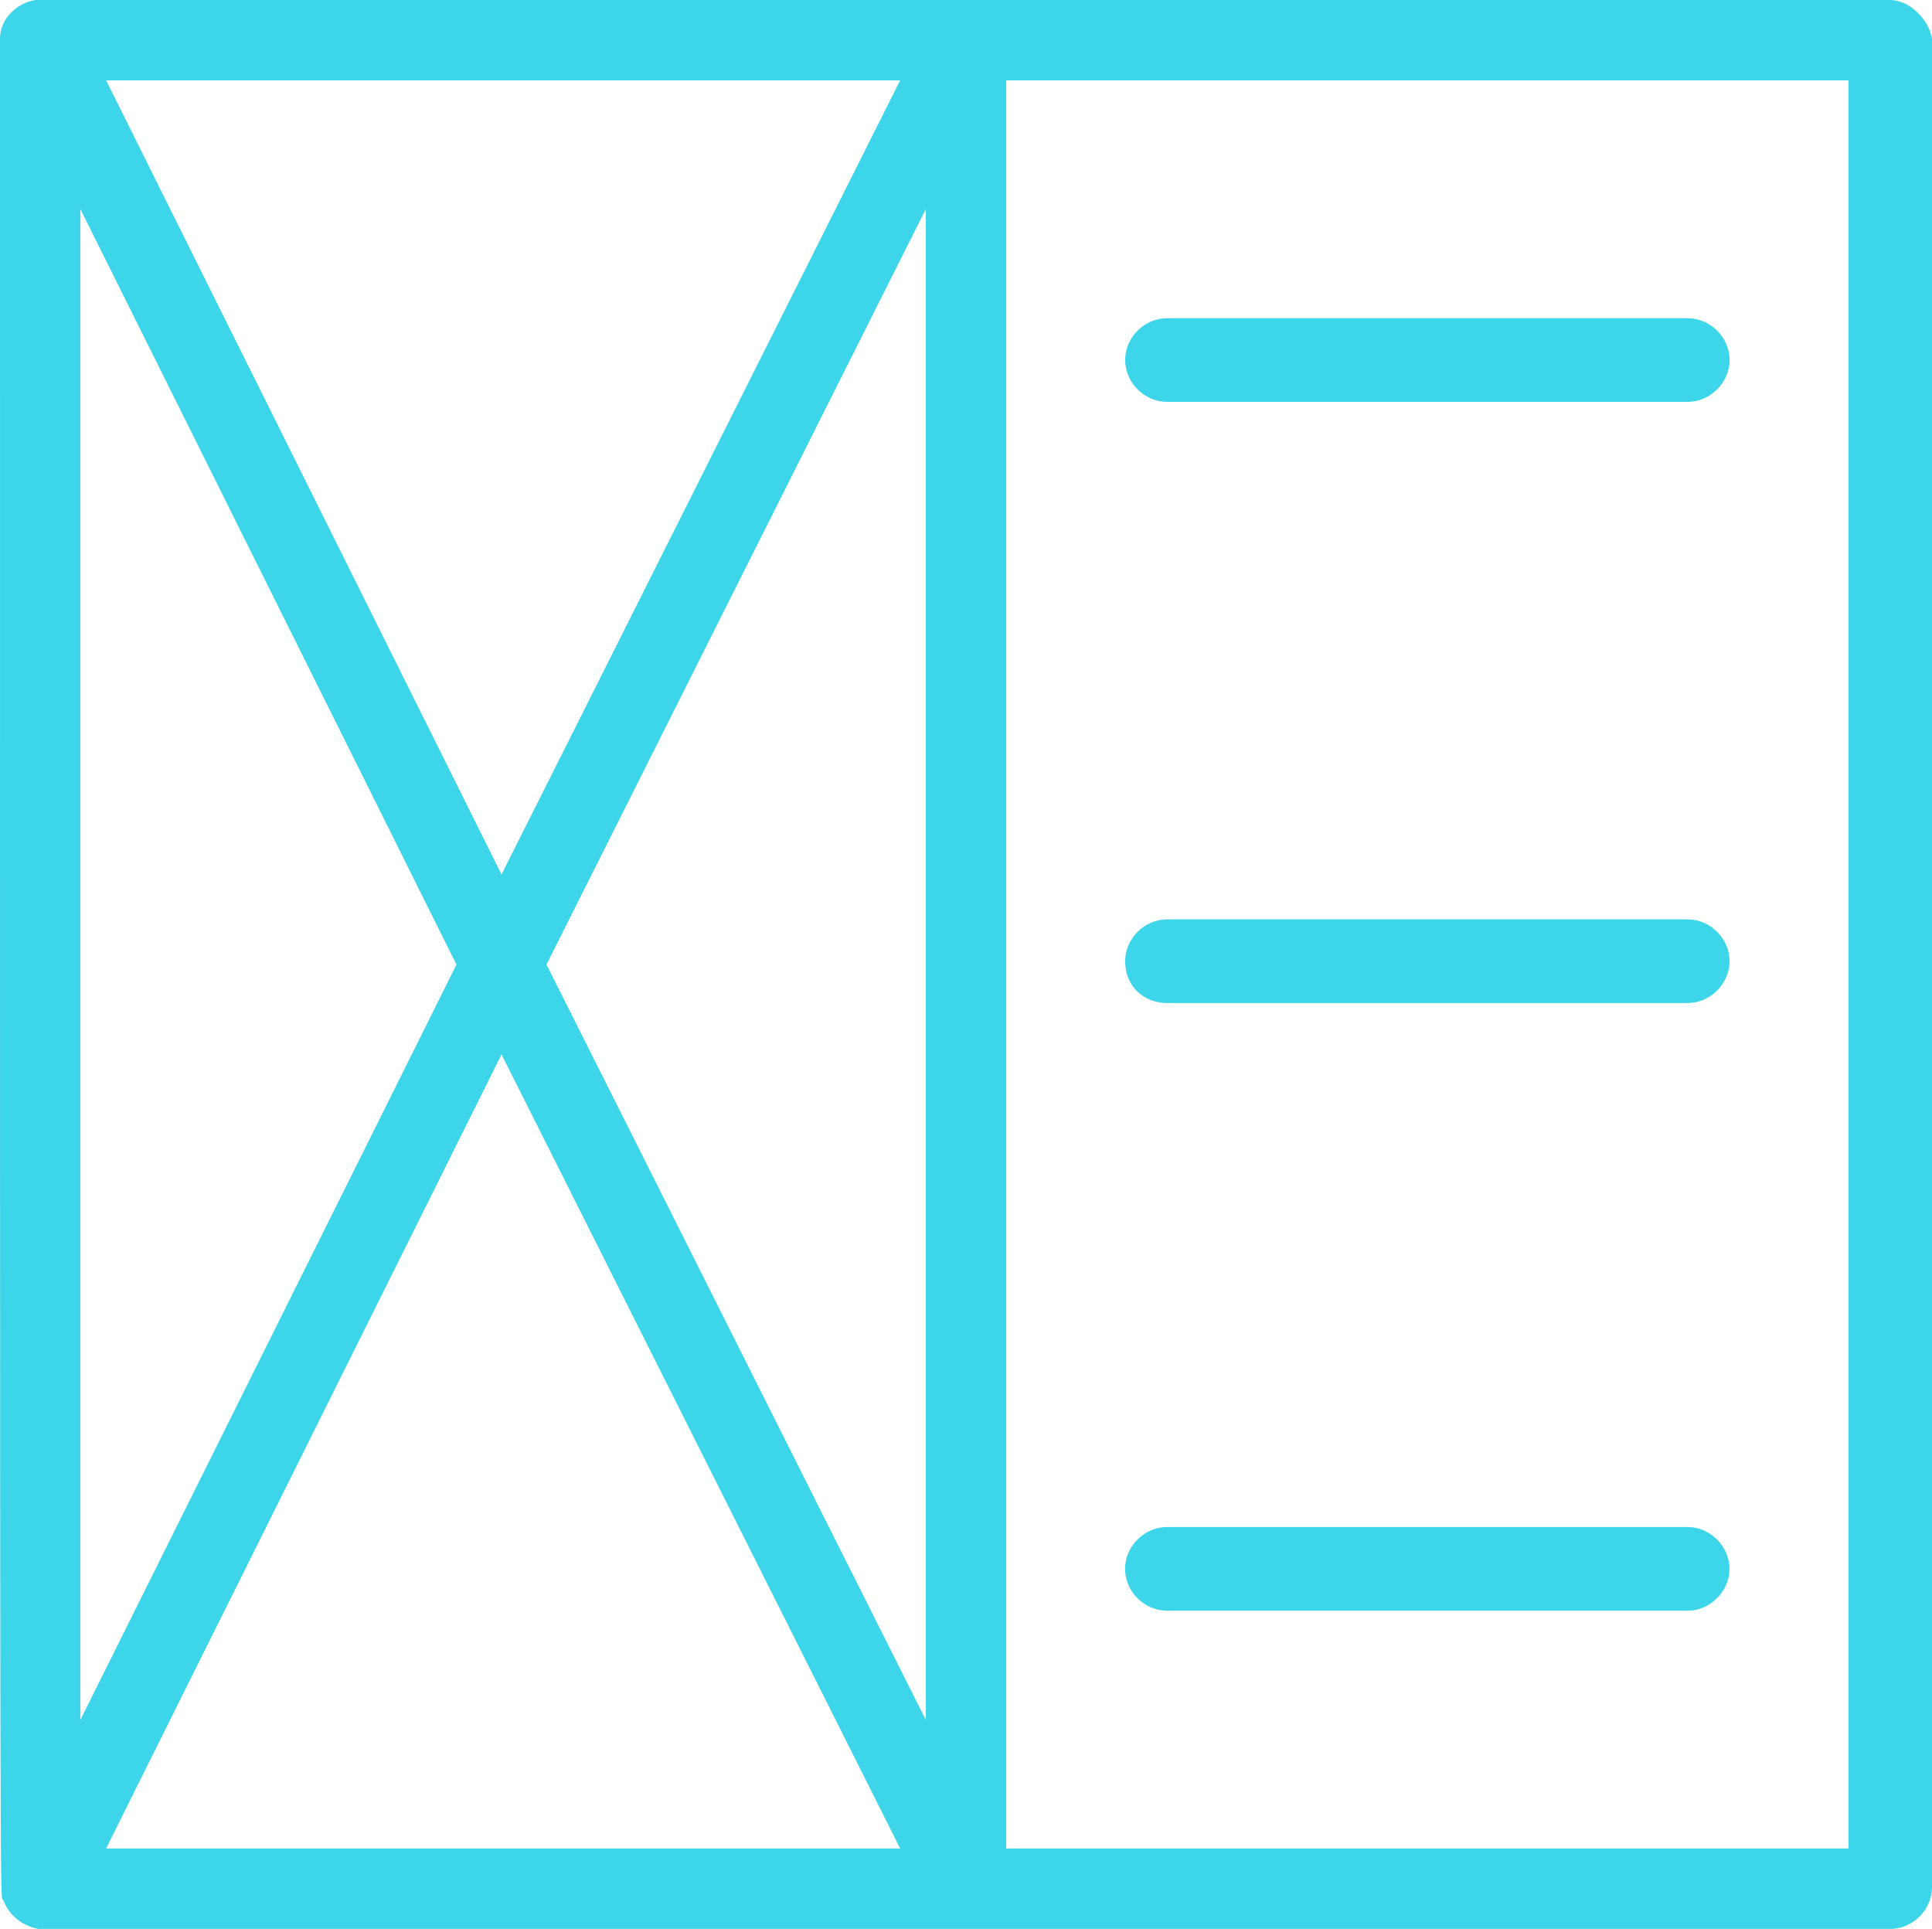 <?xml version="1.0" encoding="UTF-8"?>
<svg id="Layer_1" data-name="Layer 1" xmlns="http://www.w3.org/2000/svg" viewBox="0 0 211.6 211.25">
  <defs>
    <style>
      .cls-1 {
        fill: #3dd5e9;
        stroke-width: 0px;
      }
    </style>
  </defs>
  <g id="C_-_487_Accessories_fashion_man_wallet" data-name="C - 487, Accessories, fashion, man, wallet">
    <g>
      <path class="cls-1" d="m207.03,0H3.87C1.76.35,0,2.11,0,4.23c0,216.88,0,202.8.35,203.86.7,1.76,2.11,2.82,3.87,3.17.35,0-7.39,0,202.8,0,2.47,0,4.58-2.11,4.58-4.58V4.23c-.35-2.11-2.47-4.23-4.58-4.23ZM50,105.63L8.8,188.37V22.89l41.19,82.74ZM11.62,8.8h86.97l-43.66,86.97L11.62,8.8Zm43.31,106.68l43.66,86.96H11.62l43.31-86.96Zm4.93-9.86L101.4,22.89v165.48l-41.55-82.74Zm142.59,96.82h-92.25V8.8h92.25v193.65Z"/>
      <path class="cls-1" d="m127.81,44.01h57.04c2.46,0,4.58-2.11,4.58-4.58s-2.11-4.58-4.58-4.58h-57.04c-2.47,0-4.58,2.11-4.58,4.58s2.11,4.58,4.58,4.58Z"/>
      <path class="cls-1" d="m127.81,109.85h57.04c2.46,0,4.58-2.11,4.58-4.58s-2.11-4.58-4.58-4.58h-57.04c-2.47,0-4.58,2.11-4.58,4.58,0,2.82,2.11,4.58,4.58,4.58Z"/>
      <path class="cls-1" d="m184.84,167.24h-57.04c-2.47,0-4.58,2.11-4.58,4.58s2.11,4.58,4.58,4.58h57.04c2.46,0,4.58-2.11,4.58-4.58s-2.11-4.58-4.58-4.58Z"/>
    </g>
  </g>
</svg>